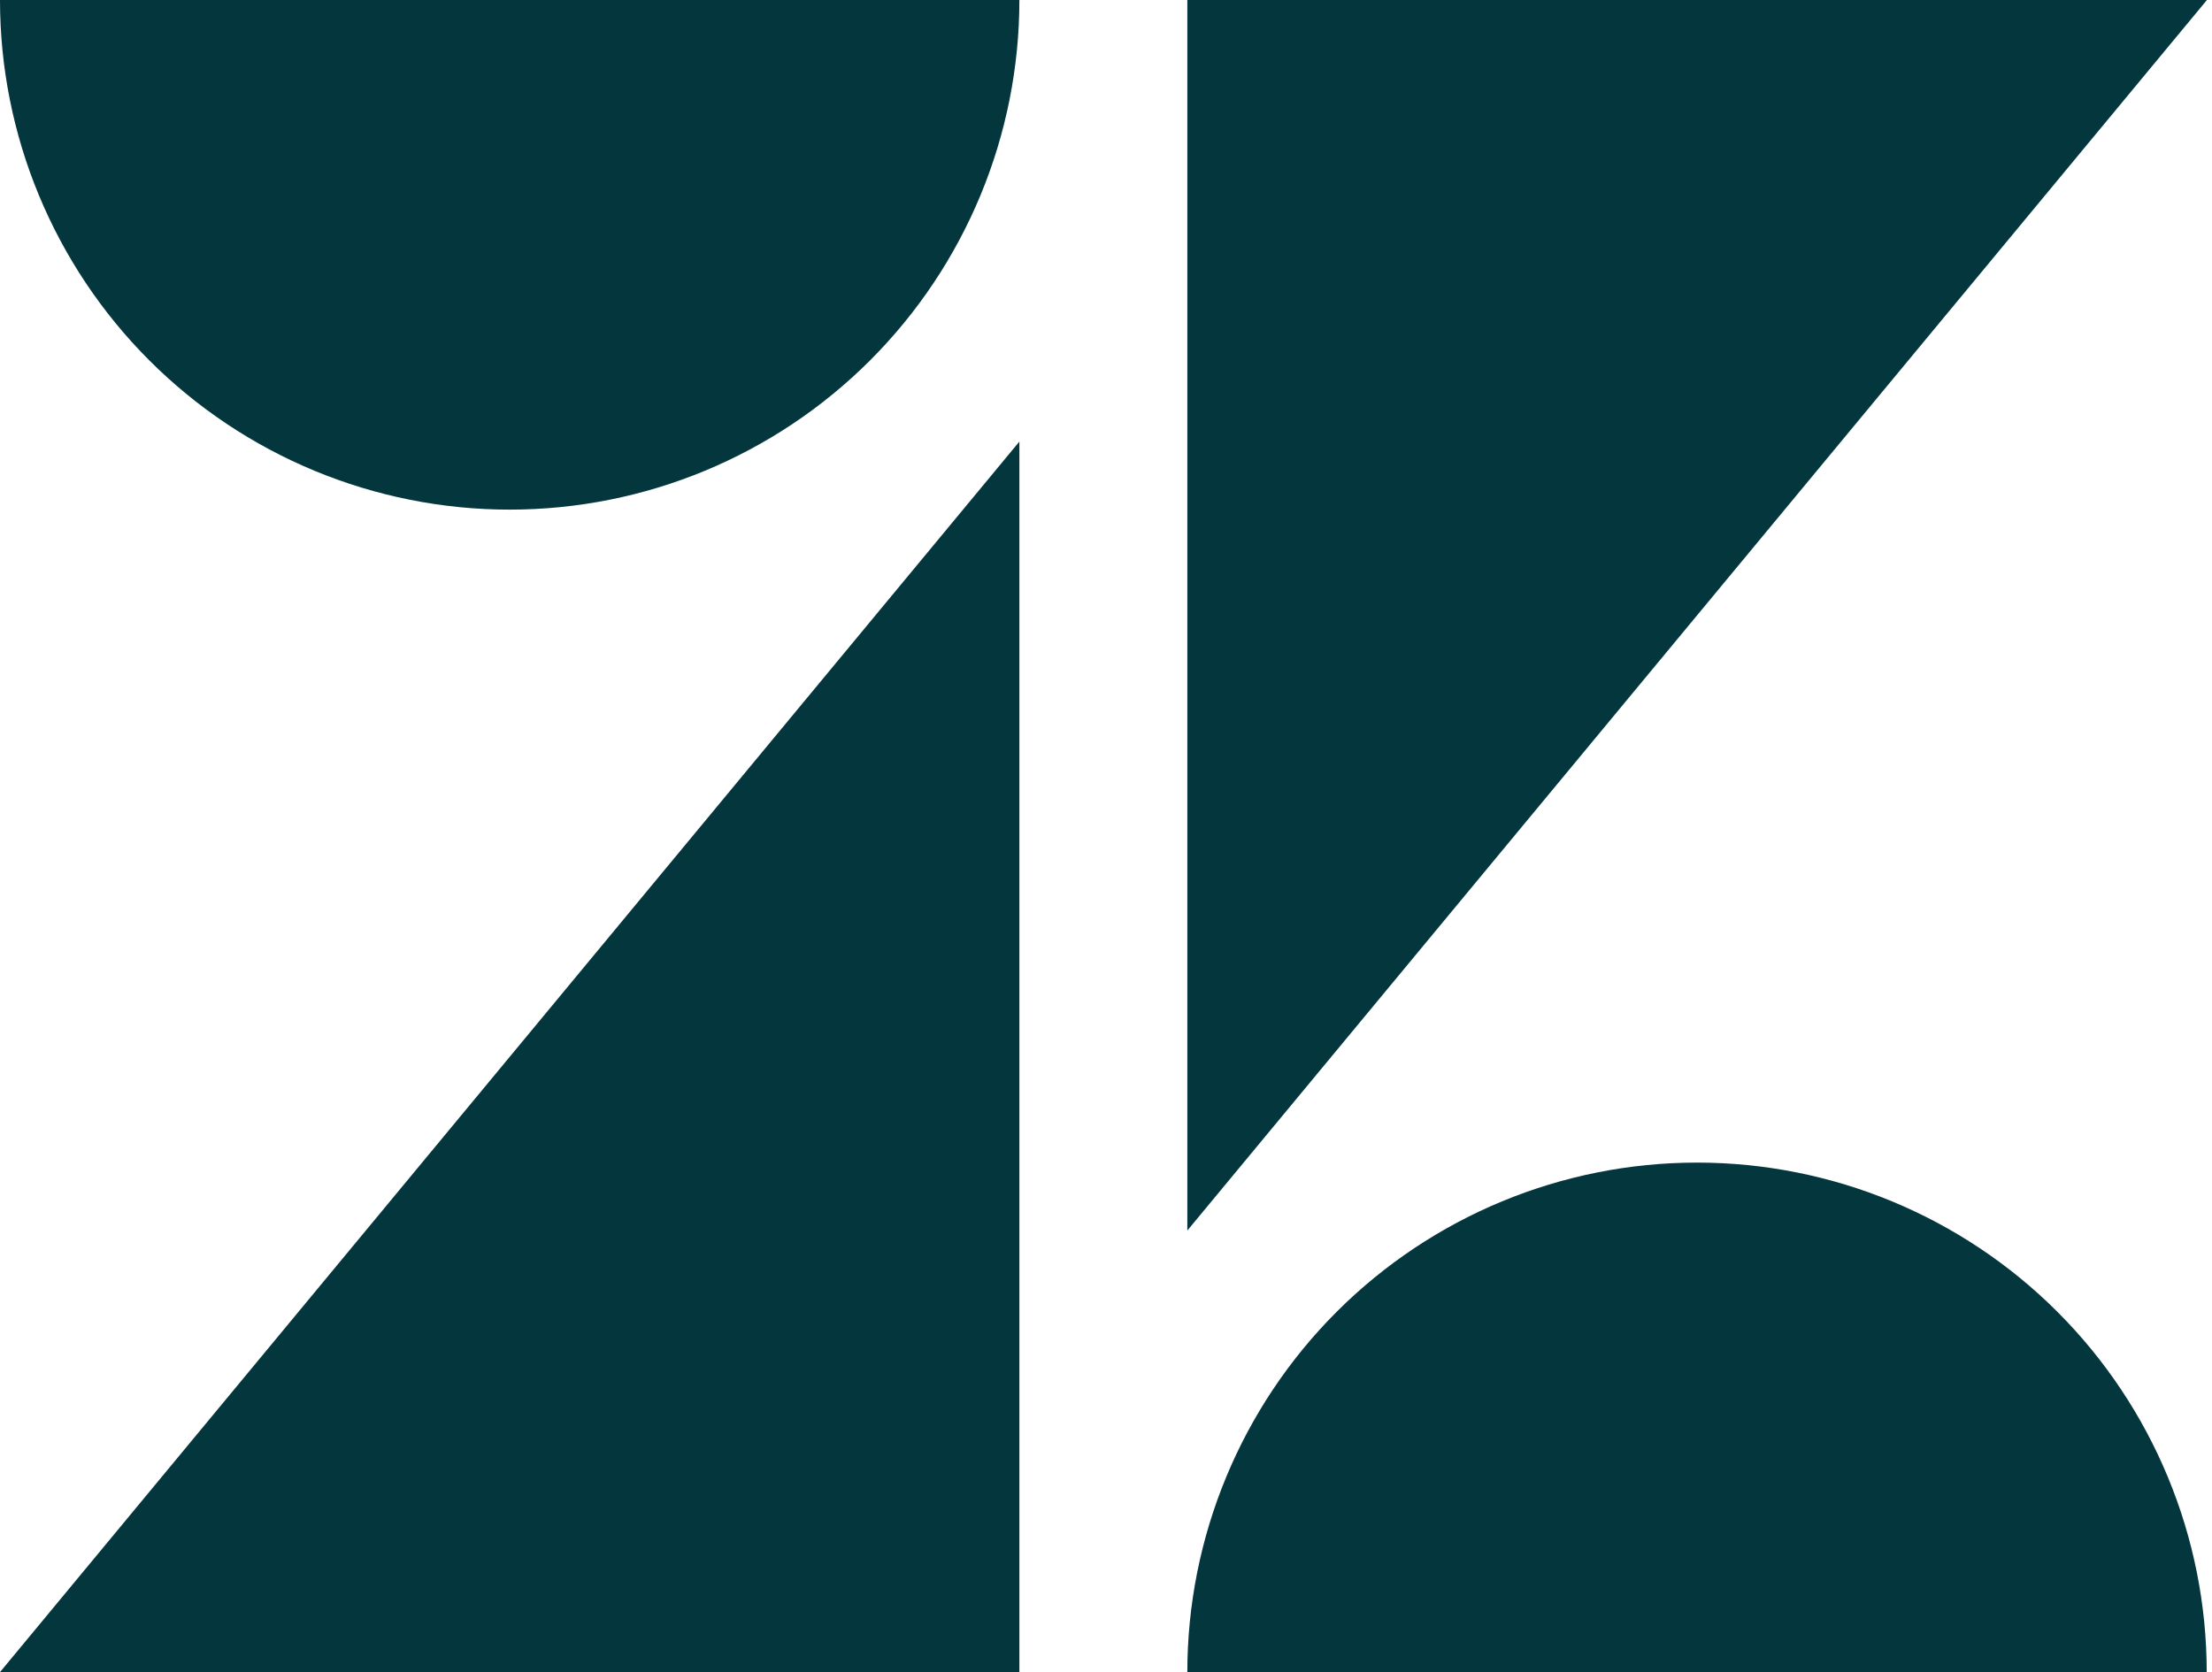 <?xml version="1.0" encoding="UTF-8"?> <svg xmlns="http://www.w3.org/2000/svg" width="82" height="62" viewBox="0 0 82 62" fill="none"><g clip-path="url(#clip0_3596_152566)"><path d="M37.789 16.372V61.996H0L37.789 16.372ZM37.789 0C37.789 5.011 35.799 9.817 32.255 13.361C28.712 16.904 23.906 18.895 18.895 18.895C13.883 18.895 9.078 16.904 5.534 13.361C1.991 9.817 0 5.011 0 0L37.789 0ZM44.015 62C44.015 56.989 46.006 52.183 49.549 48.639C53.092 45.096 57.898 43.105 62.91 43.105C67.921 43.105 72.727 45.096 76.27 48.639C79.814 52.183 81.804 56.989 81.804 62H44.015ZM44.015 45.628V0H81.812L44.015 45.624V45.628Z" fill="#03363D"></path></g><defs><clipPath id="clip0_3596_152566"><rect width="82" height="62" fill="white"></rect></clipPath></defs></svg> 